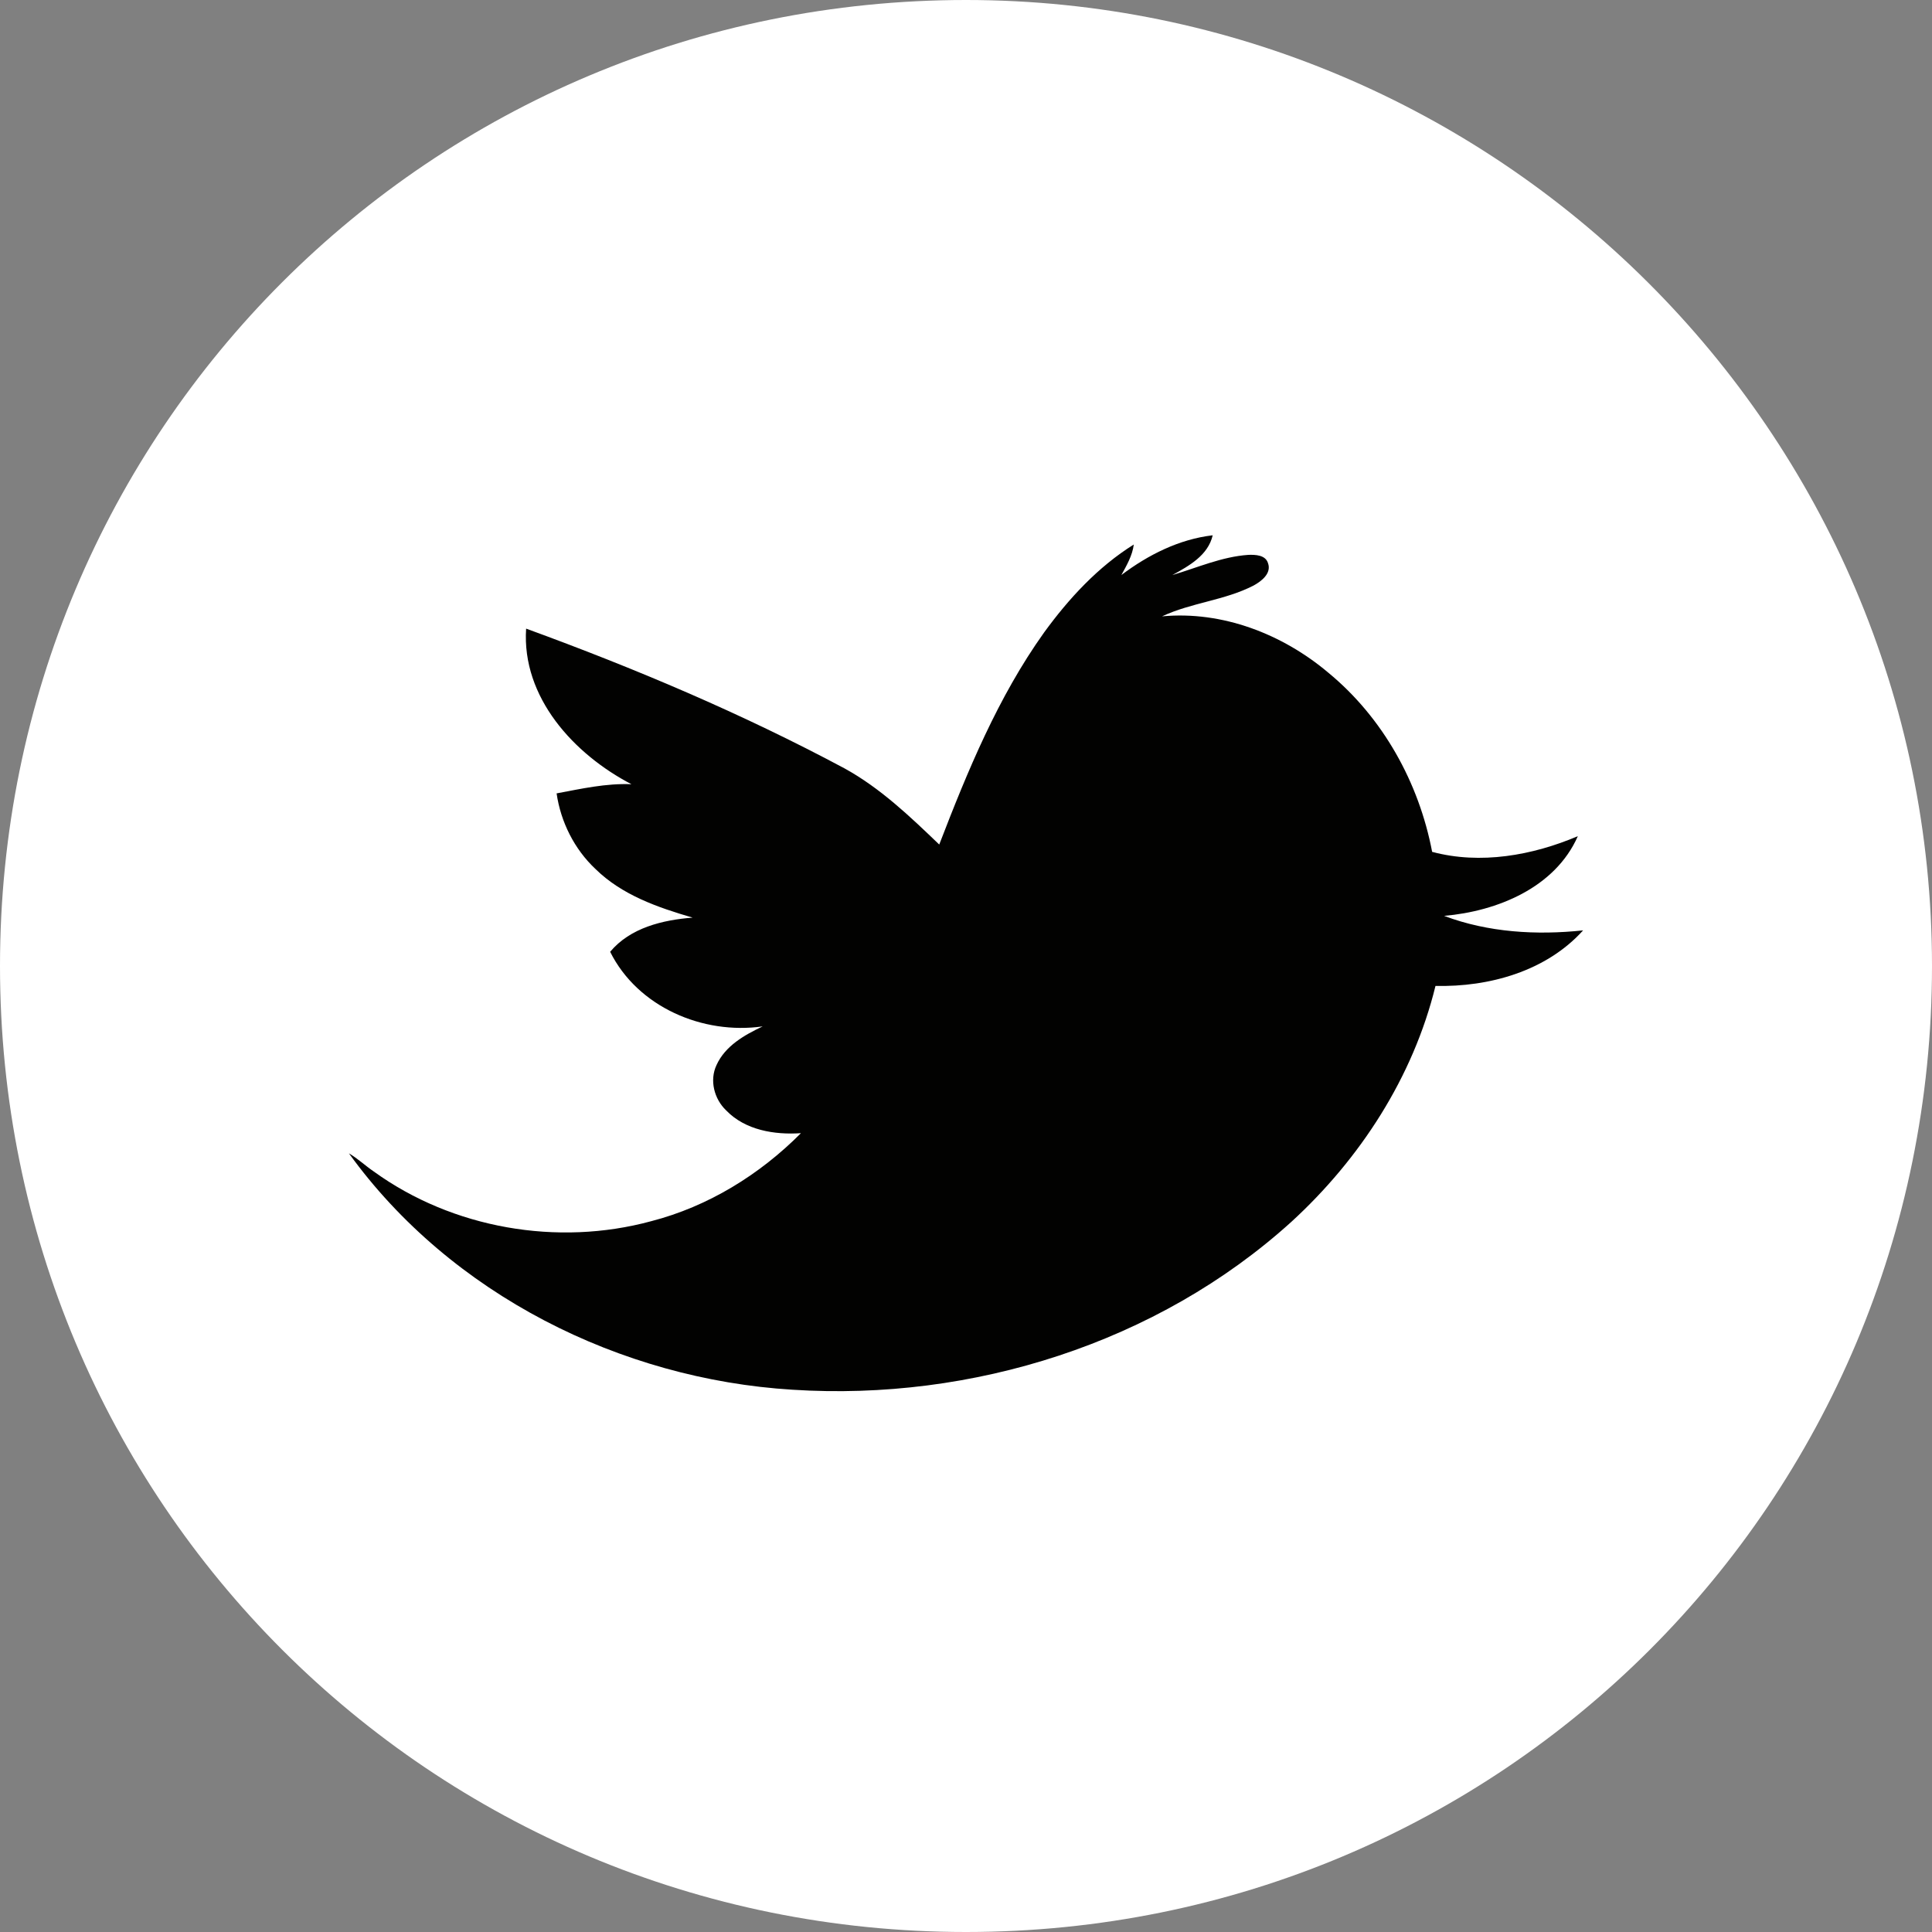 <?xml version="1.0" encoding="utf-8"?>
<!-- Generator: Adobe Illustrator 16.0.0, SVG Export Plug-In . SVG Version: 6.00 Build 0)  -->
<!DOCTYPE svg PUBLIC "-//W3C//DTD SVG 1.1//EN" "http://www.w3.org/Graphics/SVG/1.1/DTD/svg11.dtd">
<svg version="1.1" id="Laag_1" xmlns="http://www.w3.org/2000/svg" xmlns:xlink="http://www.w3.org/1999/xlink" x="0px" y="0px"
	 width="200px" height="200px" viewBox="0 217.5 200 200" enable-background="new 0 217.5 200 200" xml:space="preserve">
<rect x="0" y="217.5" width="200" height="200" fill="#808080" stroke="none"/>
<path id="XMLID_4_" fill="#FFFFFF" d="M100,217.5c-55.429,0-100,44.571-100,100s44.571,100,100,100s100-44.571,100-100
	S154.857,217.5,100,217.5z"/>
<g id="_x23_020201ff">
	<path fill="#020201" d="M116.086,277.026c2.767-2.088,5.972-3.705,9.452-4.113c-0.48,2.08-2.455,3.169-4.175,4.116
		c2.597-0.768,5.129-1.901,7.866-2.089c0.731-0.025,1.773,0.006,2.033,0.854c0.391,1.058-0.679,1.879-1.491,2.32
		c-2.987,1.542-6.438,1.767-9.476,3.191c6.243-0.587,12.475,1.834,17.21,5.83c5.651,4.651,9.387,11.386,10.749,18.548
		c4.995,1.34,10.396,0.369,15.083-1.623c-2.356,5.338-8.359,7.776-13.843,8.251c4.557,1.72,9.571,2.013,14.388,1.502
		c-3.819,4.23-9.728,5.878-15.281,5.749c-2.309,9.438-7.801,17.902-14.926,24.428c-13.865,12.554-33.069,18.569-51.625,17.375
		c-17.838-1.089-35.393-9.881-45.93-24.47c0.921,0.539,1.695,1.281,2.574,1.879c8.158,5.902,19.02,7.779,28.719,5.143
		c5.886-1.519,11.229-4.812,15.499-9.111c-2.73,0.185-5.763-0.302-7.742-2.359c-1.234-1.175-1.742-3.11-1-4.685
		c0.896-1.988,2.893-3.119,4.781-4.01c-6.19,0.885-12.936-1.998-15.79-7.723c2.091-2.494,5.433-3.294,8.539-3.537
		c-3.613-1.053-7.324-2.342-10.063-5.04c-2.178-2.042-3.594-4.873-4.018-7.821c2.558-0.478,5.126-1.059,7.748-0.949
		c-5.944-3.094-11.378-8.985-10.903-16.107c11.272,4.113,22.362,8.8,32.952,14.463c3.706,2.035,6.785,4.981,9.814,7.888
		c2.934-7.619,6.083-15.27,10.855-21.954c2.558-3.515,5.576-6.788,9.284-9.104C117.223,275.021,116.631,276.026,116.086,277.026z"/>
</g>
</svg>
